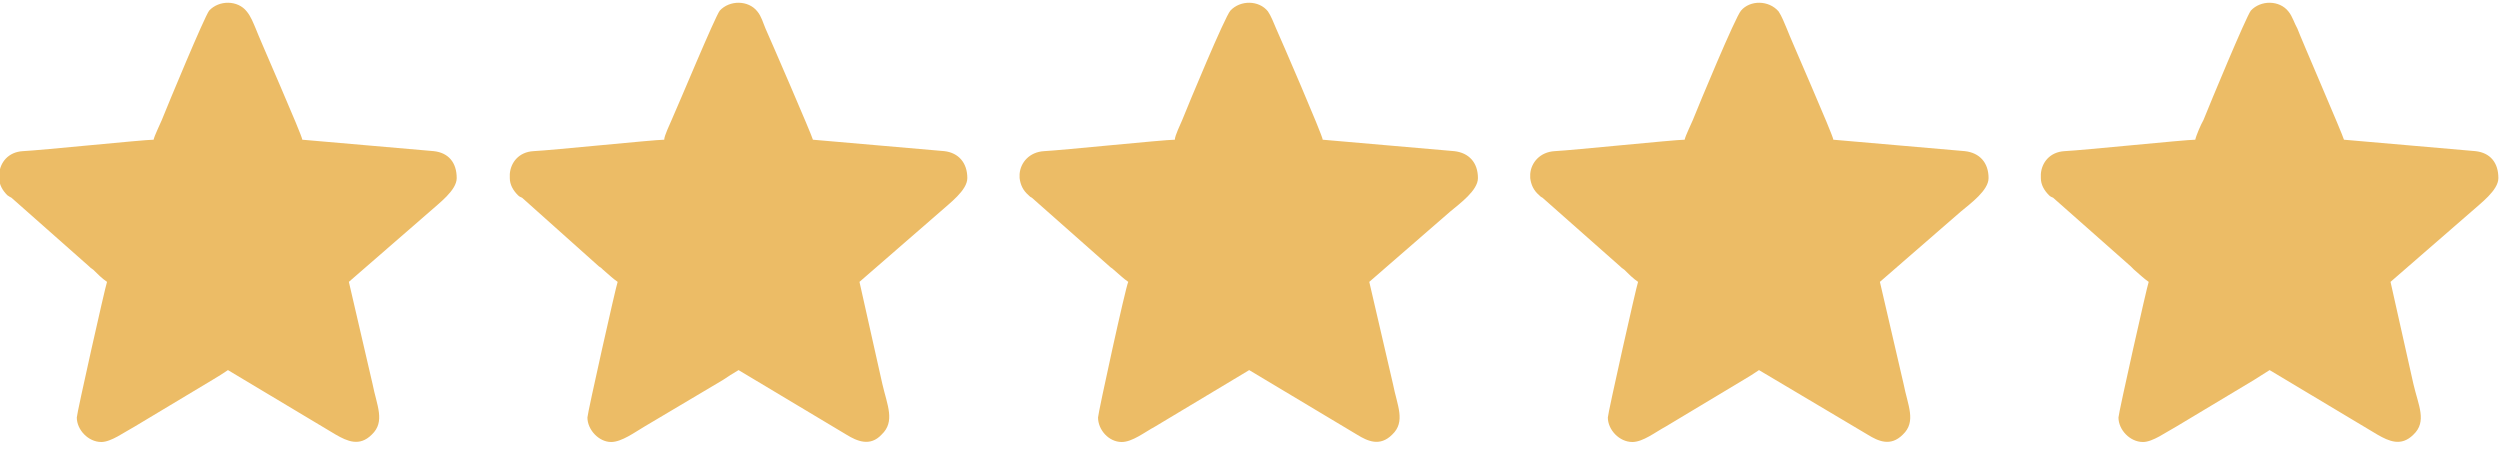 <?xml version="1.0" encoding="UTF-8" standalone="no"?><svg xmlns="http://www.w3.org/2000/svg" xmlns:xlink="http://www.w3.org/1999/xlink" clip-rule="evenodd" fill="#000000" fill-rule="evenodd" height="5.5" image-rendering="optimizeQuality" preserveAspectRatio="xMidYMid meet" shape-rendering="geometricPrecision" text-rendering="geometricPrecision" version="1" viewBox="2.7 2.0 30.6 5.5" width="30.6" zoomAndPan="magnify"><g><g fill="#ecbc66" id="change1_1"><path d="M4.58 3.71c-0.12,0 -1.38,0.13 -1.6,0.14 -0.18,0.01 -0.28,0.14 -0.29,0.28l0 0.05c0,0.08 0.04,0.15 0.1,0.21 0.03,0.02 0.03,0.02 0.05,0.03l0.95 0.84c0.02,0.02 0.02,0.02 0.05,0.04 0.05,0.05 0.11,0.11 0.17,0.15 -0.02,0.05 -0.37,1.61 -0.37,1.66 0,0.15 0.14,0.3 0.3,0.3 0.12,0 0.28,-0.12 0.41,-0.19l0.95 -0.57c0.07,-0.04 0.13,-0.08 0.19,-0.12l1.32 0.79c0.14,0.08 0.29,0.15 0.44,0 0.17,-0.16 0.06,-0.36 0.01,-0.62l-0.29 -1.25 0.99 -0.86c0.11,-0.1 0.33,-0.26 0.33,-0.41 0,-0.19 -0.1,-0.31 -0.28,-0.33l-1.61 -0.14c0,-0.05 -0.53,-1.25 -0.57,-1.36 -0.03,-0.07 -0.06,-0.15 -0.11,-0.21 -0.11,-0.14 -0.34,-0.14 -0.46,-0.01 -0.06,0.08 -0.5,1.14 -0.58,1.34 -0.02,0.05 -0.09,0.19 -0.1,0.24z"/><path d="M10.83 3.71c-0.12,0 -1.38,0.13 -1.6,0.14 -0.18,0.01 -0.28,0.14 -0.29,0.28l0 0.05c0,0.08 0.04,0.15 0.1,0.21 0.02,0.02 0.03,0.02 0.05,0.03l0.94 0.84c0.03,0.02 0.03,0.02 0.05,0.04 0.06,0.05 0.12,0.11 0.18,0.15 -0.02,0.05 -0.37,1.61 -0.37,1.66 0,0.15 0.14,0.3 0.29,0.3 0.13,0 0.29,-0.12 0.41,-0.19l0.96 -0.57c0.06,-0.04 0.12,-0.08 0.19,-0.12l1.32 0.79c0.13,0.08 0.29,0.15 0.43,0 0.17,-0.16 0.07,-0.36 0.01,-0.62l-0.28 -1.25 0.99 -0.86c0.11,-0.1 0.33,-0.26 0.33,-0.41 0,-0.19 -0.11,-0.31 -0.28,-0.33l-1.61 -0.14c-0.01,-0.05 -0.53,-1.25 -0.58,-1.36 -0.03,-0.07 -0.05,-0.15 -0.1,-0.21 -0.11,-0.14 -0.34,-0.14 -0.46,-0.01 -0.06,0.08 -0.5,1.14 -0.59,1.34 -0.02,0.05 -0.09,0.19 -0.09,0.24z"/><path d="M17.08 3.71c-0.13,0 -1.39,0.13 -1.6,0.14 -0.18,0.01 -0.29,0.14 -0.3,0.28l0 0.05c0.01,0.08 0.04,0.15 0.11,0.21 0.02,0.02 0.02,0.02 0.04,0.03l0.95 0.84c0.02,0.02 0.03,0.02 0.05,0.04 0.06,0.05 0.12,0.11 0.18,0.15 -0.03,0.05 -0.37,1.61 -0.37,1.66 0,0.15 0.13,0.3 0.29,0.3 0.13,0 0.28,-0.12 0.41,-0.19l0.95 -0.57c0.07,-0.04 0.13,-0.08 0.2,-0.12l1.32 0.79c0.13,0.08 0.28,0.15 0.43,0 0.17,-0.16 0.06,-0.36 0.01,-0.62l-0.29 -1.25 0.99 -0.86c0.12,-0.1 0.34,-0.26 0.34,-0.41 0,-0.19 -0.11,-0.31 -0.29,-0.33l-1.61 -0.14c0,-0.05 -0.52,-1.25 -0.57,-1.36 -0.03,-0.07 -0.06,-0.15 -0.1,-0.21 -0.11,-0.14 -0.34,-0.14 -0.46,-0.01 -0.07,0.08 -0.51,1.14 -0.59,1.34 -0.02,0.05 -0.09,0.19 -0.09,0.24z"/><path d="M23.32 3.71c-0.12,0 -1.38,0.13 -1.59,0.14 -0.18,0.01 -0.29,0.14 -0.3,0.28l0 0.05c0.01,0.08 0.04,0.15 0.11,0.21 0.02,0.02 0.02,0.02 0.04,0.03l0.95 0.84c0.02,0.02 0.02,0.02 0.05,0.04 0.05,0.05 0.11,0.11 0.17,0.15 -0.02,0.05 -0.37,1.61 -0.37,1.66 0,0.15 0.14,0.3 0.3,0.3 0.13,0 0.28,-0.12 0.41,-0.19l0.95 -0.57c0.07,-0.04 0.13,-0.08 0.19,-0.12l1.33 0.79c0.13,0.08 0.28,0.15 0.43,0 0.17,-0.16 0.06,-0.36 0.01,-0.62l-0.29 -1.25 0.99 -0.86c0.12,-0.1 0.34,-0.26 0.34,-0.41 0,-0.19 -0.11,-0.31 -0.29,-0.33l-1.61 -0.14c0,-0.05 -0.53,-1.25 -0.57,-1.36 -0.03,-0.07 -0.06,-0.15 -0.1,-0.21 -0.12,-0.14 -0.35,-0.14 -0.46,-0.01 -0.07,0.08 -0.51,1.14 -0.59,1.34 -0.02,0.05 -0.09,0.19 -0.1,0.24z"/><path d="M29.57 3.71c-0.12,0 -1.38,0.13 -1.6,0.14 -0.18,0.01 -0.28,0.14 -0.29,0.28l0 0.05c0,0.08 0.04,0.15 0.1,0.21 0.02,0.02 0.03,0.02 0.05,0.03l0.95 0.84c0.02,0.02 0.02,0.02 0.04,0.04 0.06,0.05 0.12,0.11 0.18,0.15 -0.02,0.05 -0.37,1.61 -0.37,1.66 0,0.15 0.14,0.3 0.3,0.3 0.12,0 0.28,-0.12 0.41,-0.19l0.95 -0.57c0.06,-0.04 0.13,-0.08 0.19,-0.12l1.32 0.79c0.14,0.08 0.29,0.15 0.44,0 0.17,-0.16 0.06,-0.36 0,-0.62l-0.28 -1.25 0.99 -0.86c0.11,-0.1 0.33,-0.26 0.33,-0.41 0,-0.19 -0.1,-0.31 -0.28,-0.33l-1.61 -0.14c-0.01,-0.05 -0.53,-1.25 -0.57,-1.36 -0.04,-0.07 -0.06,-0.15 -0.11,-0.21 -0.11,-0.14 -0.34,-0.14 -0.46,-0.01 -0.06,0.08 -0.5,1.14 -0.58,1.34 -0.03,0.05 -0.09,0.19 -0.1,0.24z"/></g><path d="M0 0H36.27V9.81H0z" fill="none"/></g></svg>